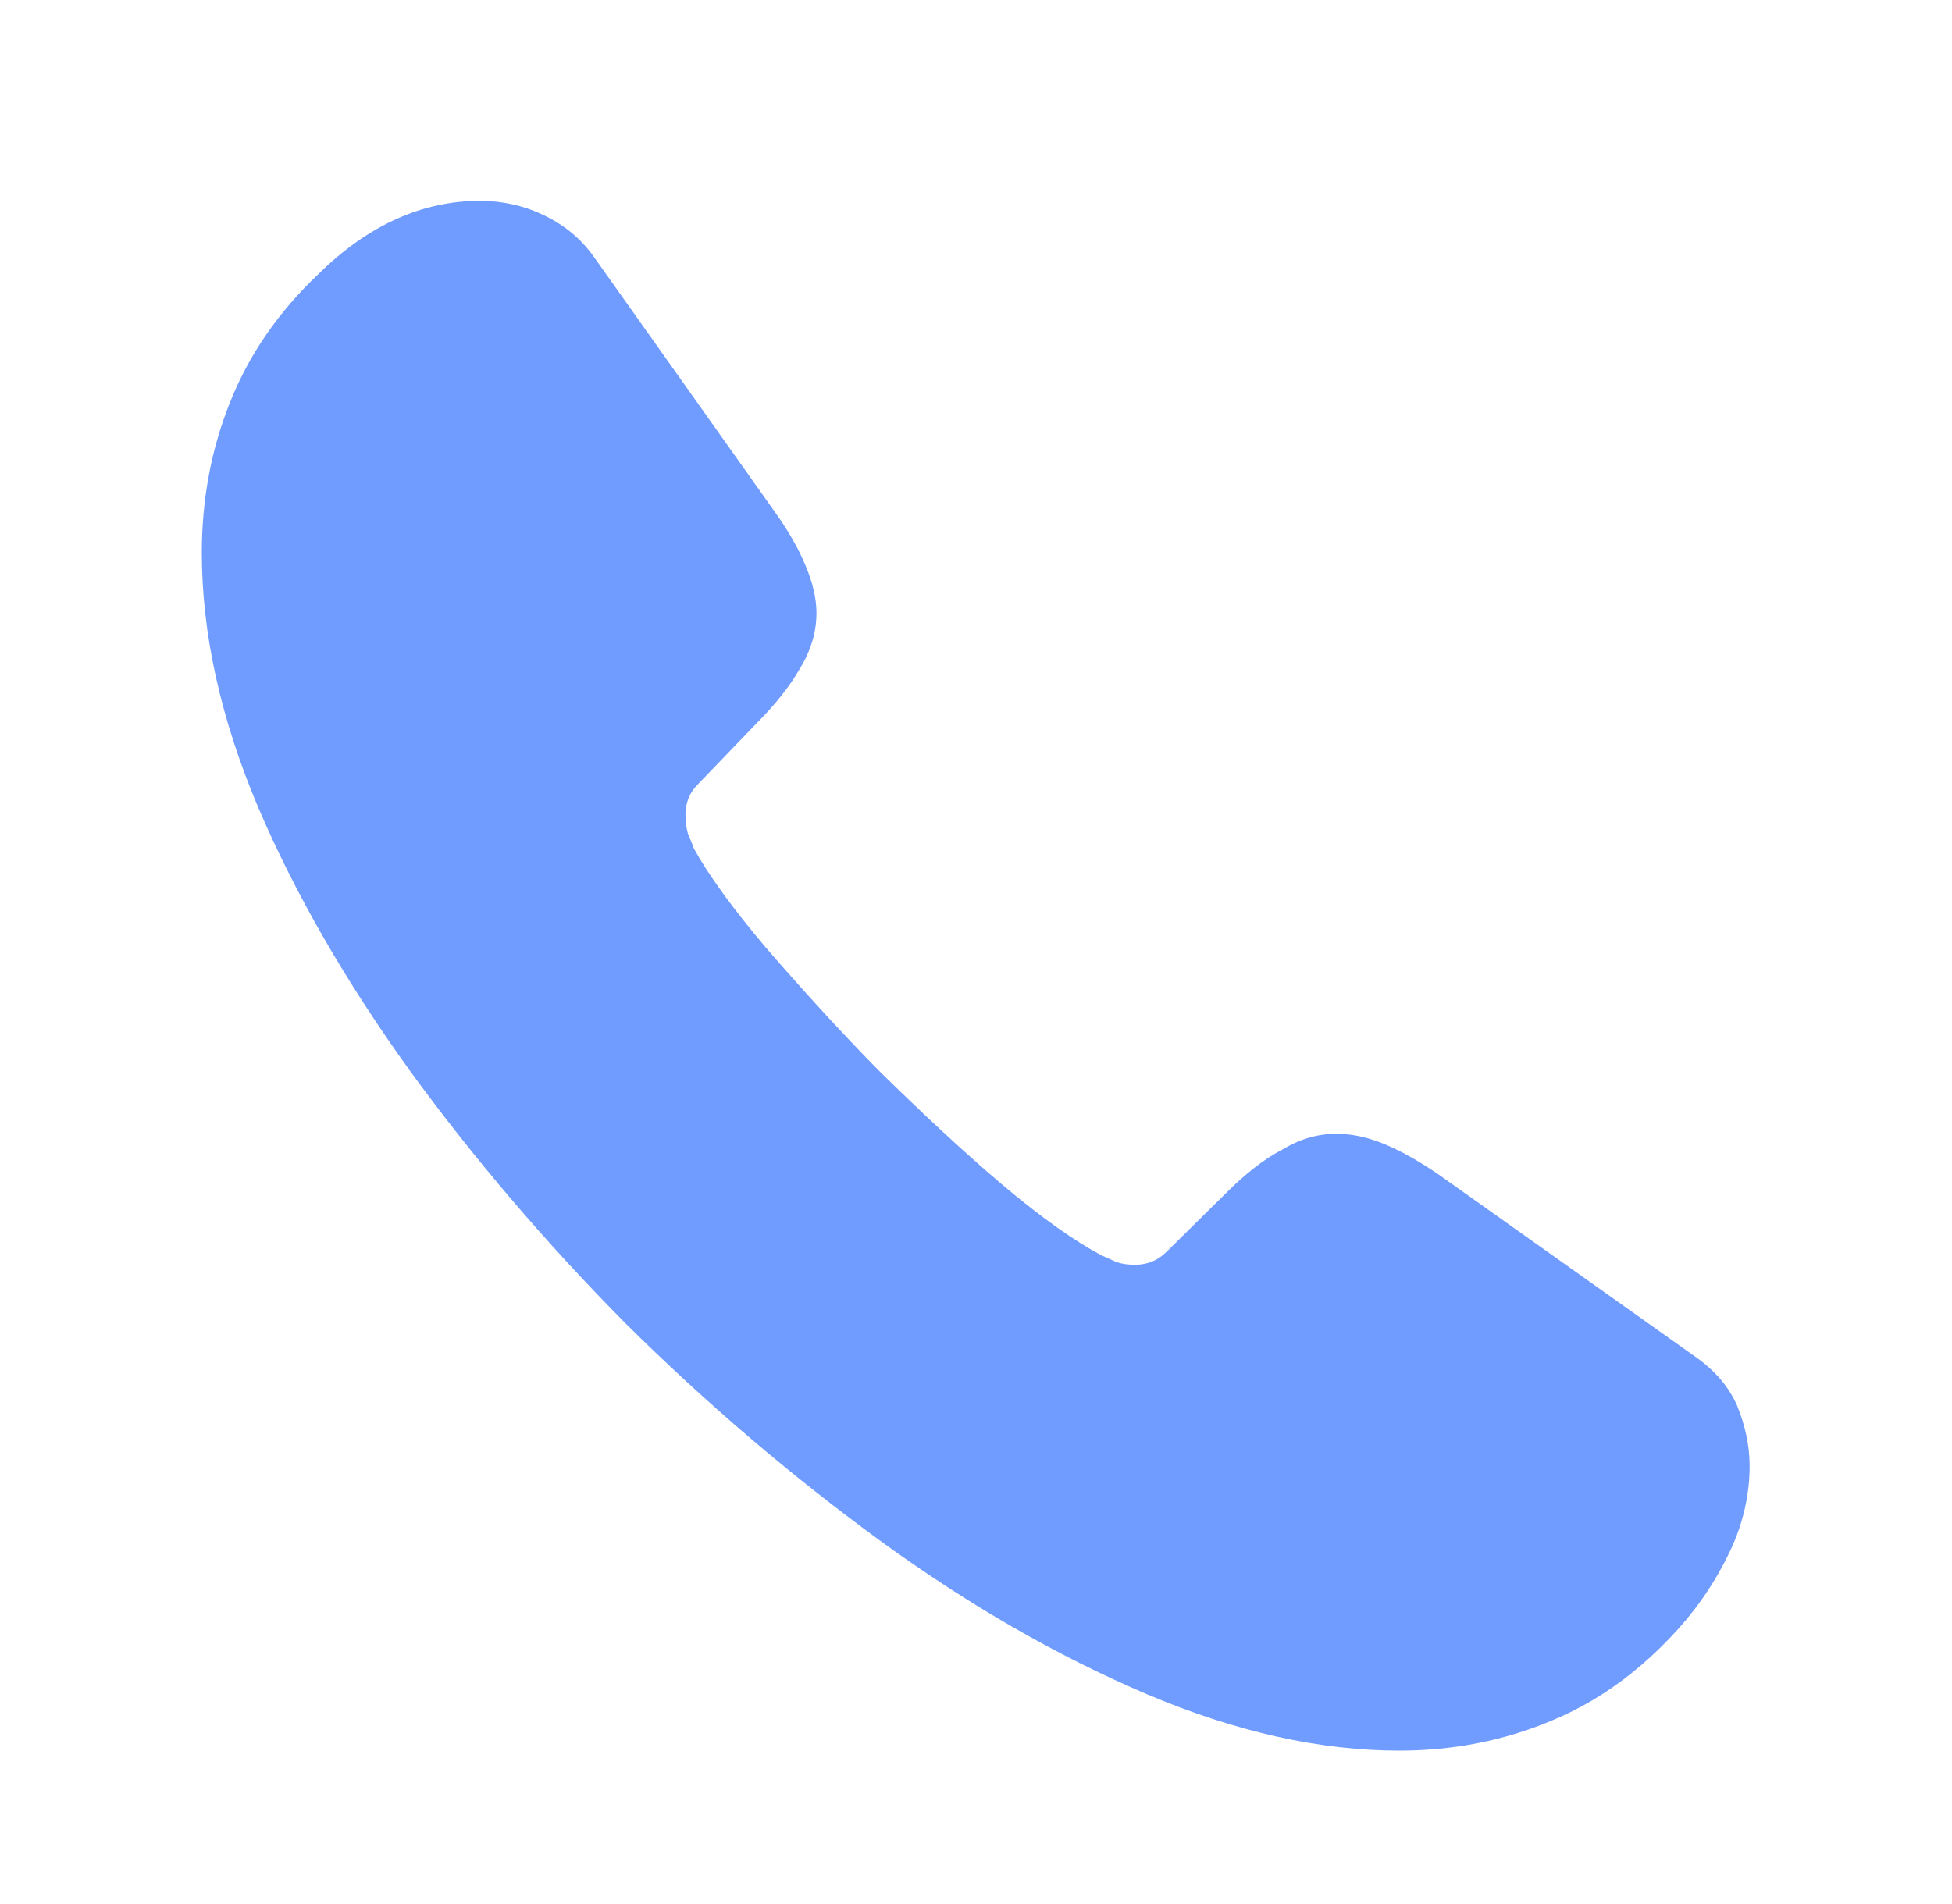 <svg width="41" height="40" viewBox="0 0 41 40" fill="none" xmlns="http://www.w3.org/2000/svg">
<path d="M36.749 30.802C36.749 31.389 36.618 31.991 36.342 32.577C36.188 32.902 36.01 33.216 35.801 33.521C35.728 33.627 35.652 33.732 35.572 33.835C35.466 33.971 35.354 34.105 35.235 34.237C34.926 34.577 34.605 34.881 34.27 35.149C33.74 35.574 33.174 35.909 32.565 36.158C31.588 36.565 30.53 36.777 29.39 36.777C27.73 36.777 25.956 36.386 24.083 35.589C22.211 34.791 20.339 33.716 18.483 32.365C16.611 30.998 14.837 29.484 13.144 27.807C11.467 26.114 9.953 24.34 8.602 22.484C7.267 20.628 6.193 18.772 5.411 16.933C4.63 15.077 4.239 13.303 4.239 11.609C4.239 10.502 4.435 9.444 4.825 8.468C5.216 7.475 5.835 6.563 6.697 5.749C7.739 4.723 8.879 4.219 10.083 4.219C10.539 4.219 10.995 4.316 11.402 4.512C11.825 4.707 12.2 5 12.493 5.423L16.27 10.747C16.562 11.154 16.774 11.528 16.921 11.886C17.067 12.228 17.149 12.57 17.149 12.879C17.149 13.27 17.035 13.661 16.807 14.035C16.595 14.409 16.286 14.8 15.895 15.191L14.658 16.477C14.479 16.656 14.397 16.868 14.397 17.128C14.397 17.258 14.414 17.372 14.446 17.503C14.495 17.633 14.544 17.73 14.576 17.828C14.87 18.365 15.374 19.065 16.09 19.912C16.823 20.758 17.604 21.621 18.451 22.484C19.33 23.347 20.177 24.144 21.039 24.877C21.886 25.593 22.586 26.081 23.139 26.375C23.221 26.407 23.318 26.456 23.432 26.505C23.562 26.554 23.693 26.57 23.839 26.57C24.116 26.57 24.328 26.472 24.507 26.293L25.744 25.072C26.151 24.665 26.542 24.356 26.916 24.161C27.29 23.933 27.665 23.819 28.072 23.819C28.381 23.819 28.707 23.884 29.065 24.03C29.423 24.177 29.797 24.389 30.204 24.665L35.593 28.491C36.016 28.784 36.309 29.126 36.488 29.533C36.651 29.94 36.749 30.347 36.749 30.802Z" fill="#709CFF"/>
</svg>
